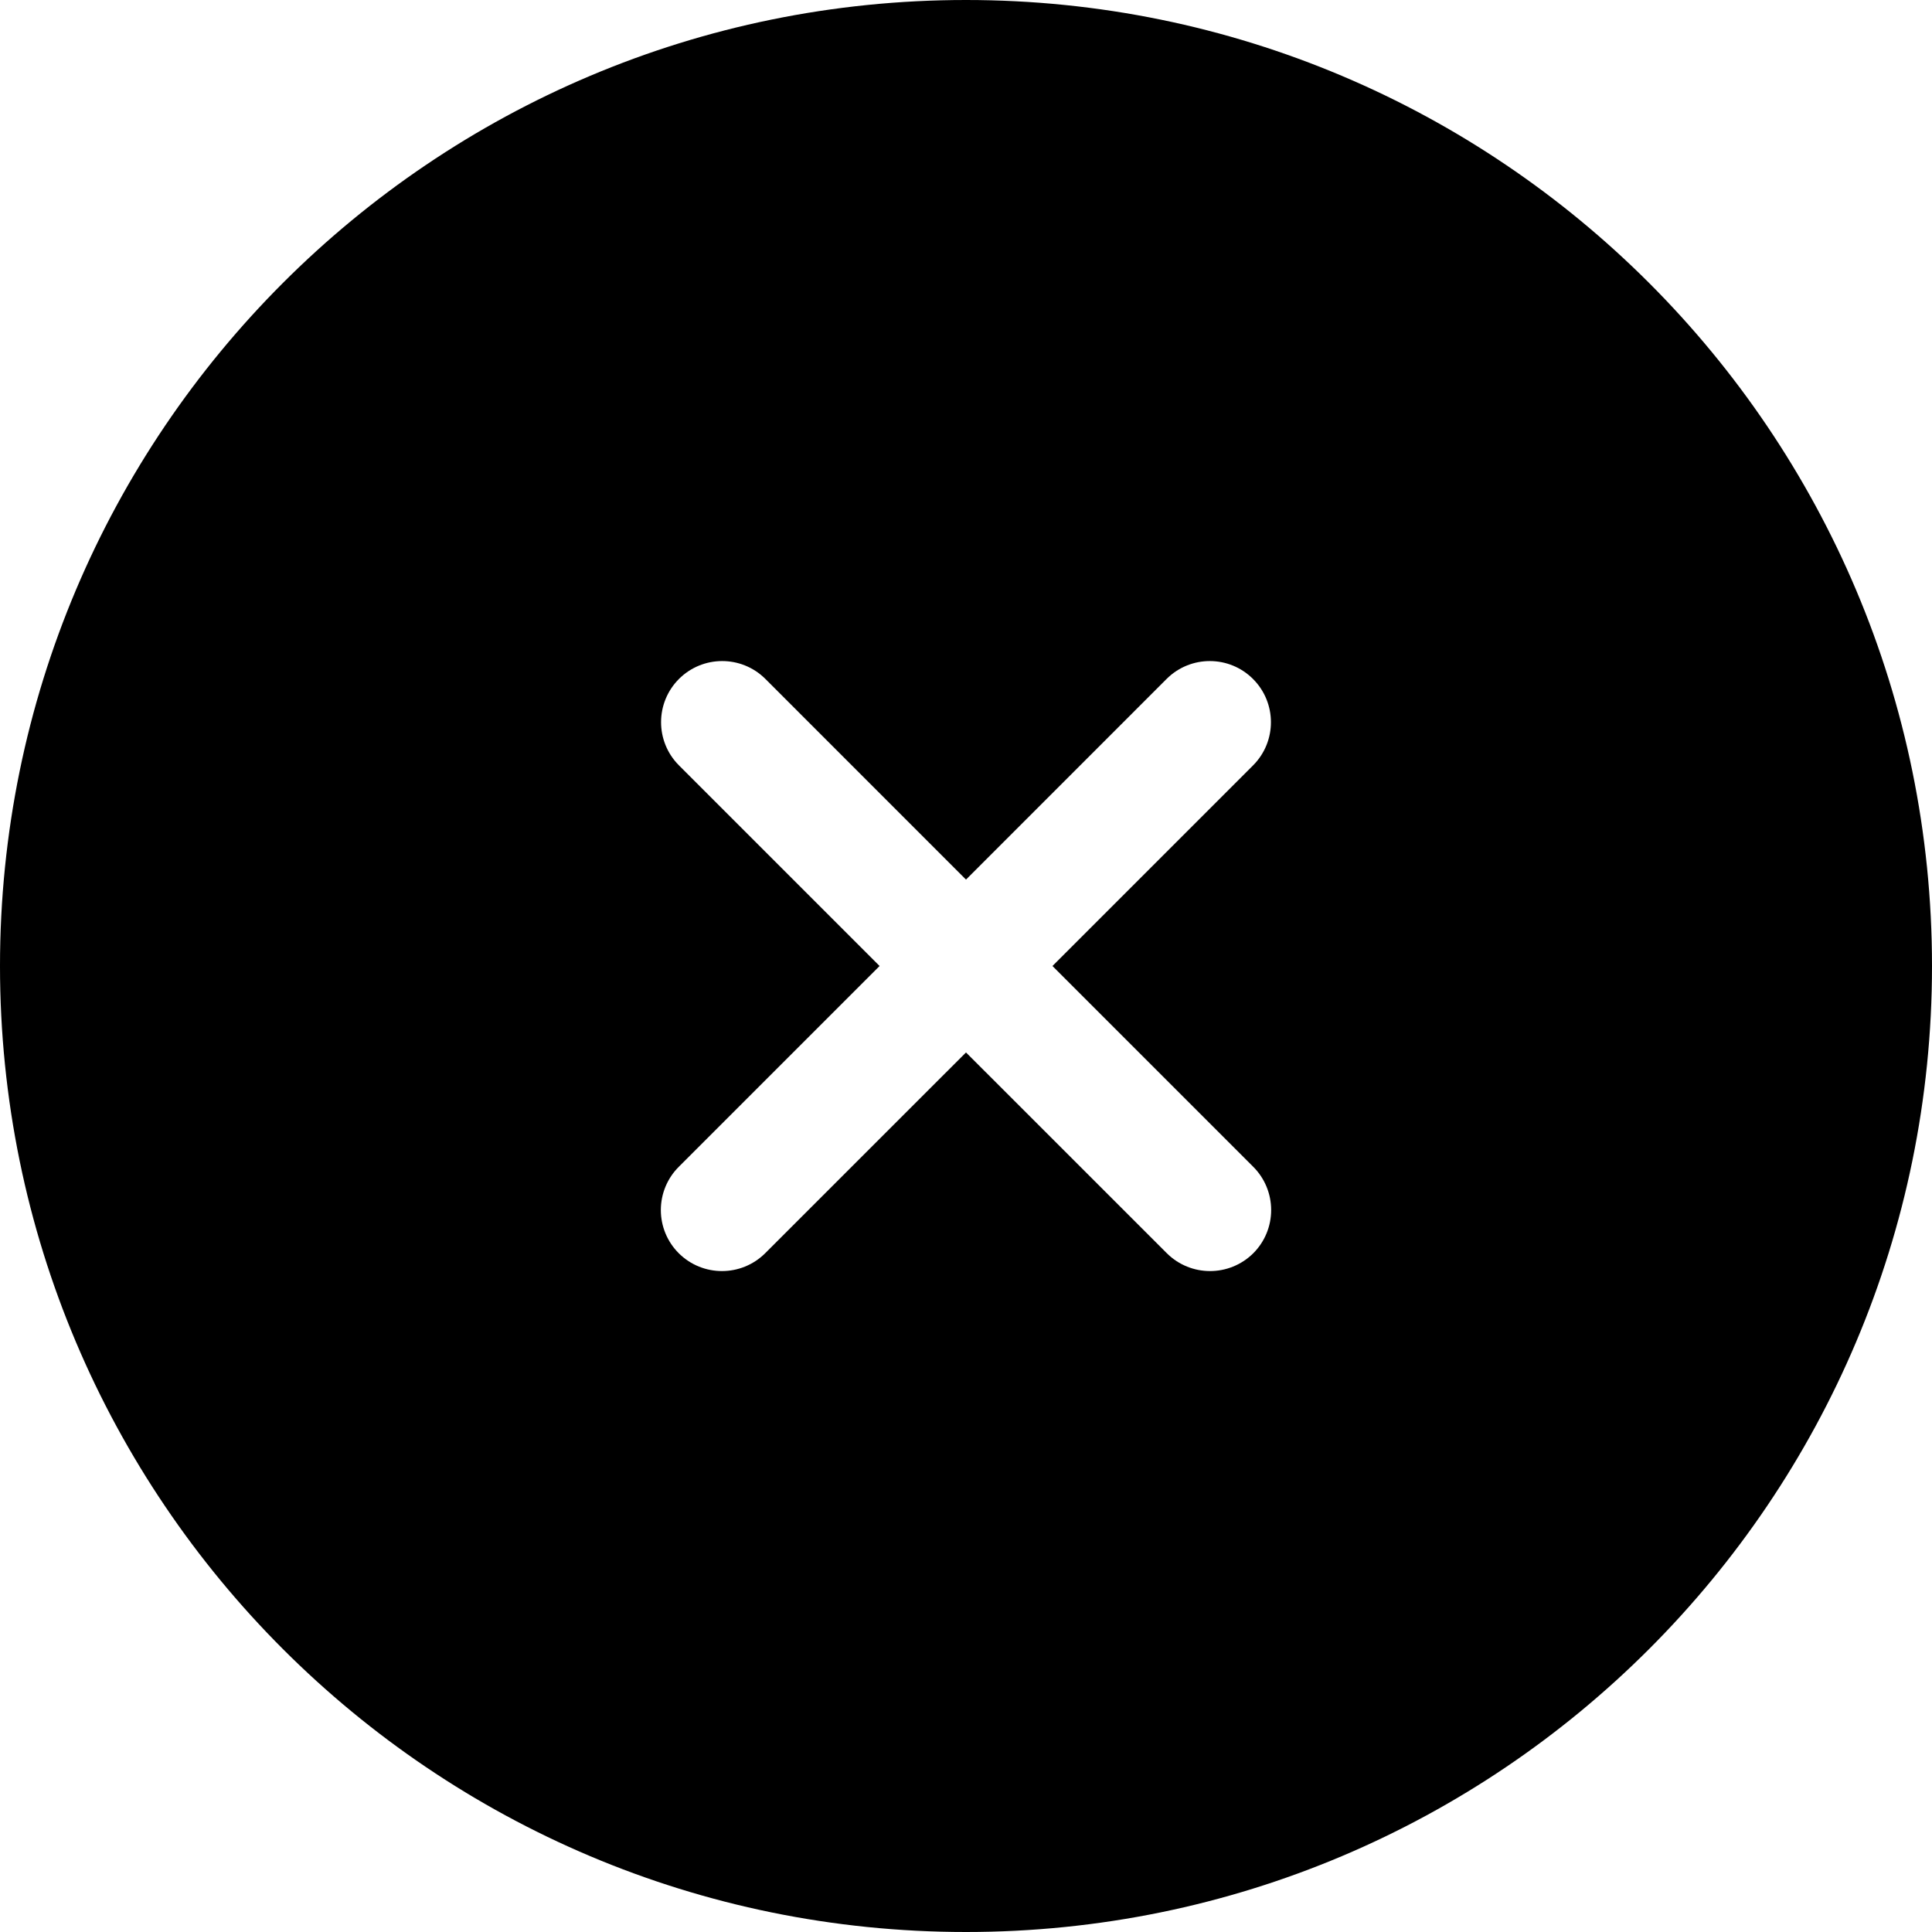 <svg width="40" height="40" viewBox="0 0 40 40" fill="none" xmlns="http://www.w3.org/2000/svg">
<path fill-rule="evenodd" clip-rule="evenodd" d="M0 20C0 8.954 8.954 0 20 0C31.046 0 40 8.954 40 20C40 31.046 31.046 40 20 40C8.954 40 0 31.046 0 20ZM26.318 25.053C26.318 24.717 26.185 24.395 25.948 24.158L21.79 20L25.948 15.842C26.437 15.347 26.435 14.55 25.942 14.057C25.45 13.565 24.653 13.563 24.158 14.052L20 18.211L15.842 14.052C15.347 13.563 14.55 13.565 14.057 14.057C13.565 14.55 13.563 15.347 14.053 15.842L18.211 20L14.053 24.158C13.815 24.395 13.682 24.717 13.682 25.053C13.682 25.388 13.815 25.71 14.053 25.947C14.548 26.439 15.347 26.439 15.842 25.947L20 21.79L24.158 25.947C24.653 26.439 25.452 26.439 25.948 25.947C26.185 25.71 26.318 25.388 26.318 25.053Z" fill="black"/>
</svg>
